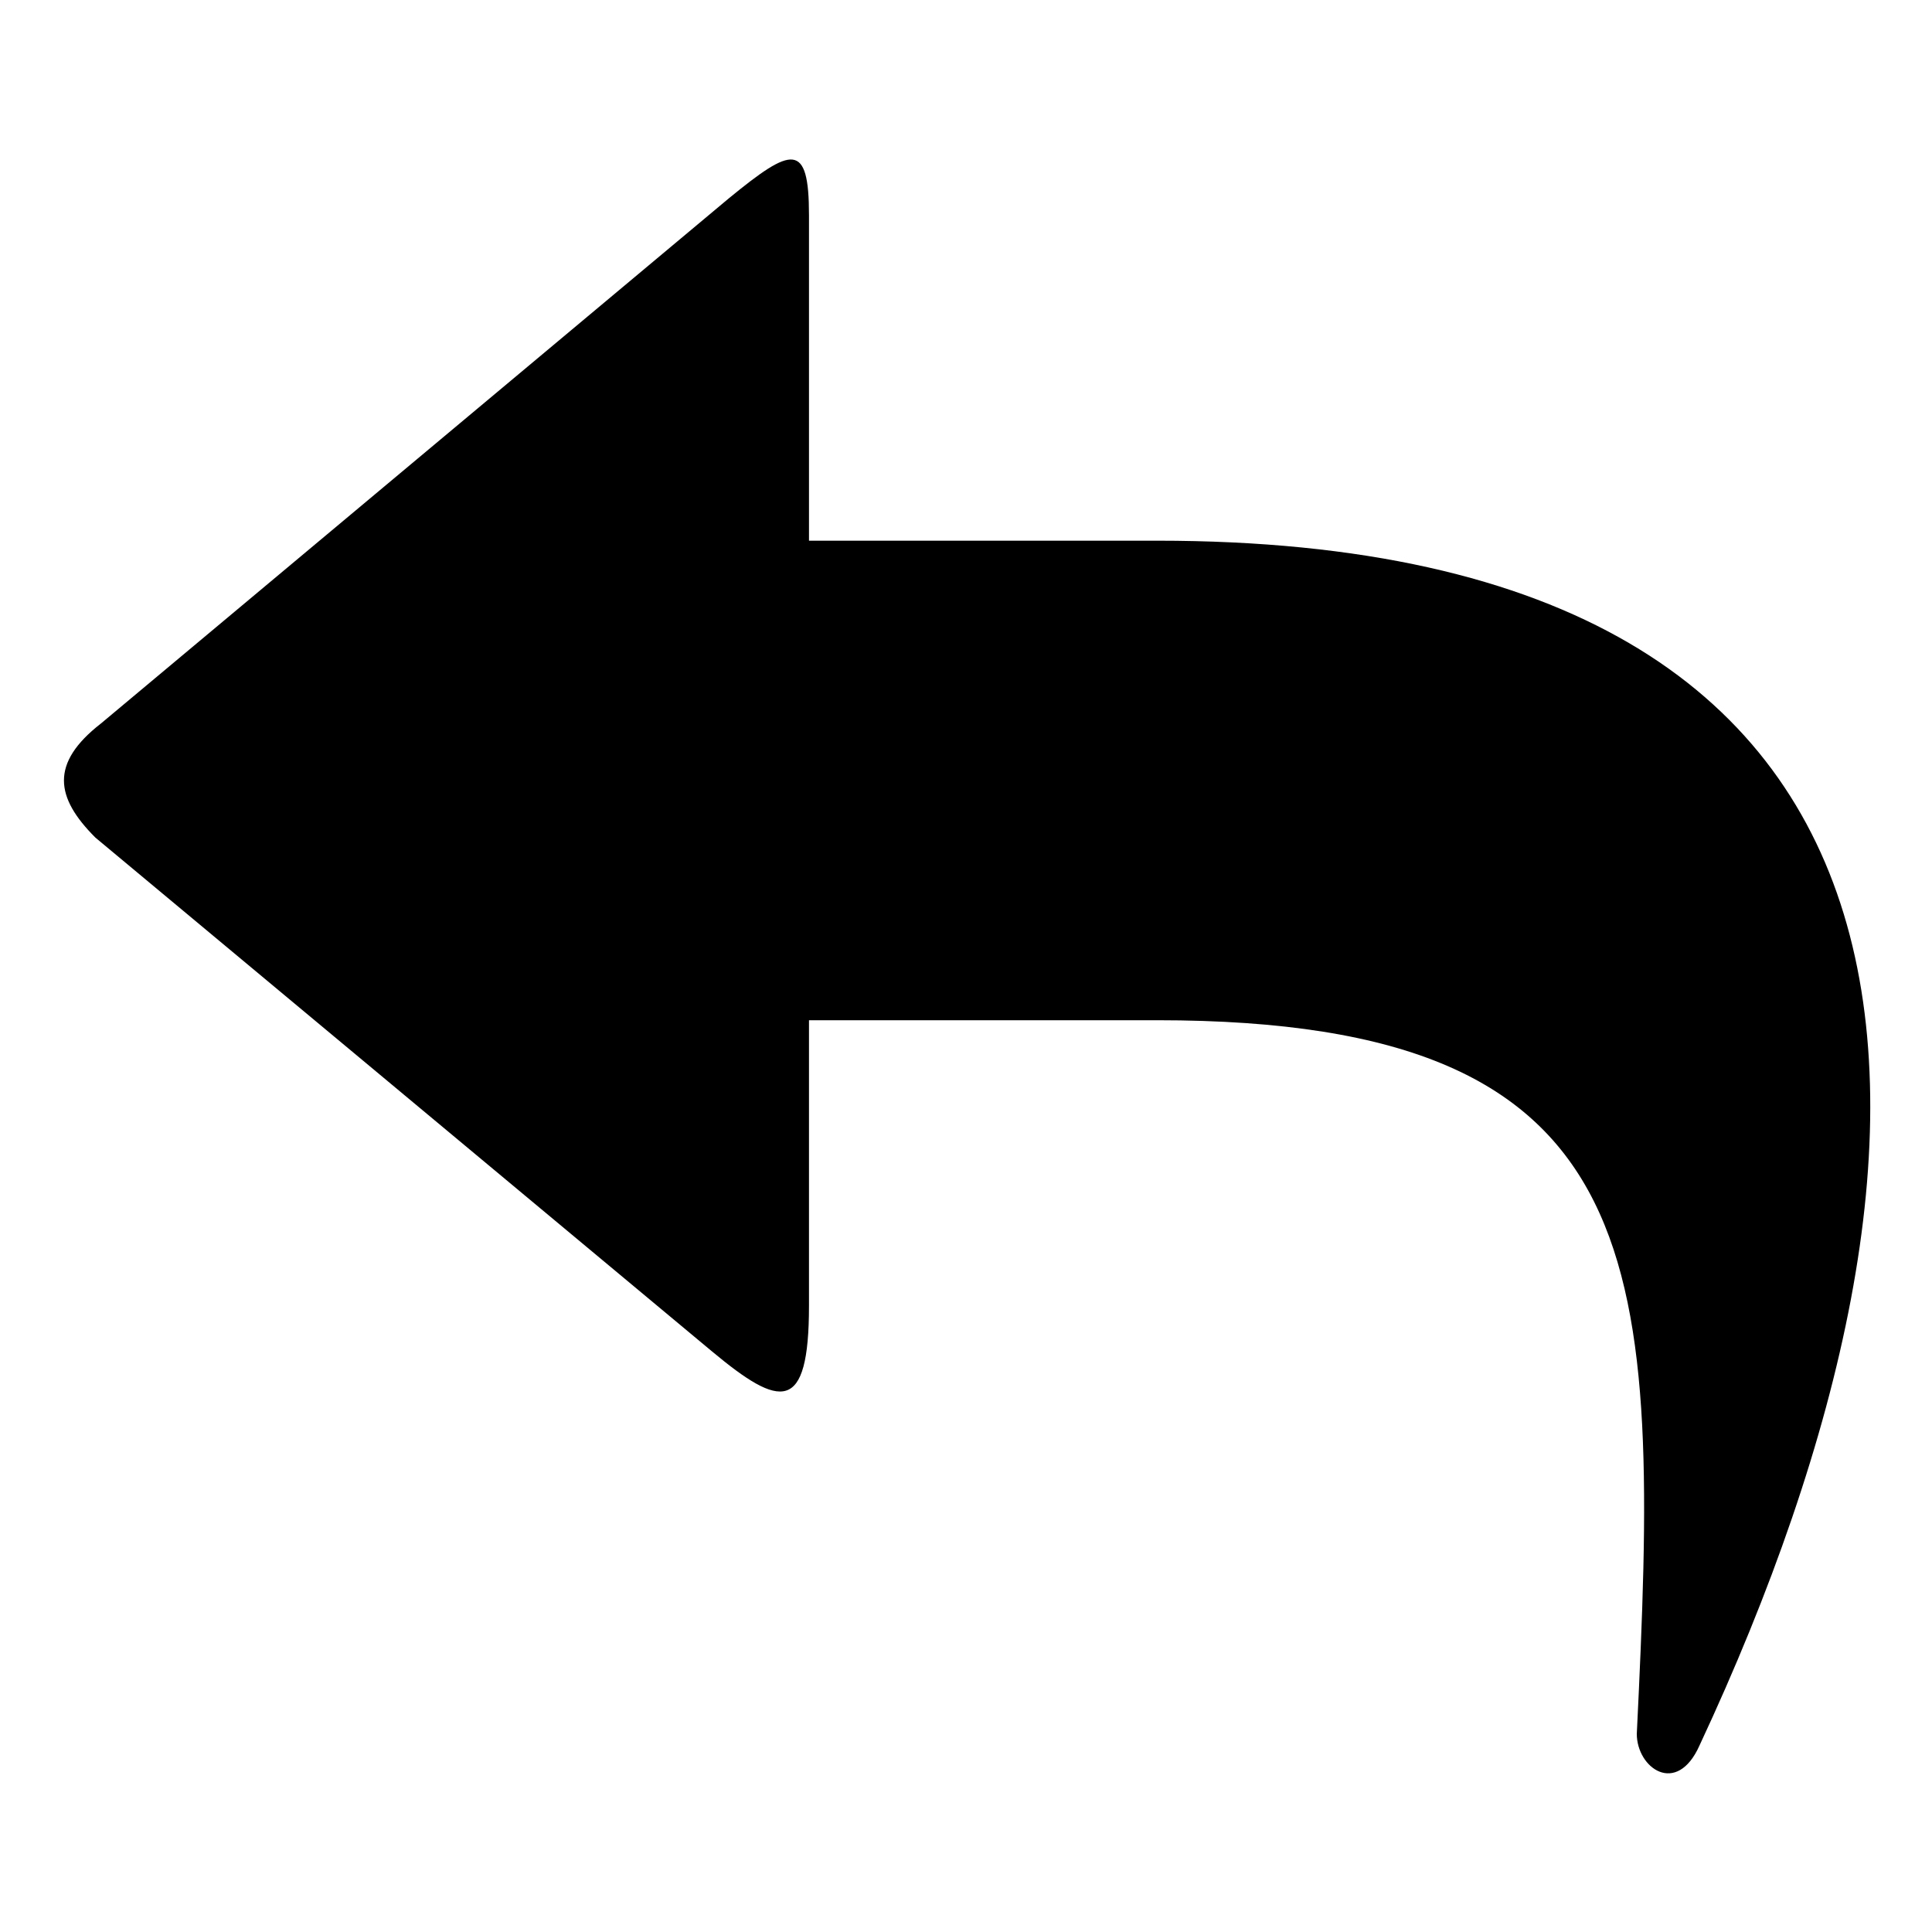<?xml version="1.0" encoding="UTF-8"?>
<!-- Uploaded to: ICON Repo, www.svgrepo.com, Generator: ICON Repo Mixer Tools -->
<svg fill="#000000" width="800px" height="800px" version="1.1" viewBox="144 144 512 512" xmlns="http://www.w3.org/2000/svg">
 <path d="m170.79 335.7 166.42-139.19c16.641-13.617 21.18-15.129 21.18 4.539v86.238h92.289c217.86 0 219.38 157.35 143.73 319.23-6.051 13.617-16.641 6.051-16.641-3.027 6.051-124.06 6.051-189.12-127.09-189.12h-92.289v75.648c0 28.746-7.566 27.234-25.719 12.105l-163.4-136.16c-10.59-10.59-12.105-19.668 1.512-30.258z" fill-rule="evenodd"/>
</svg>